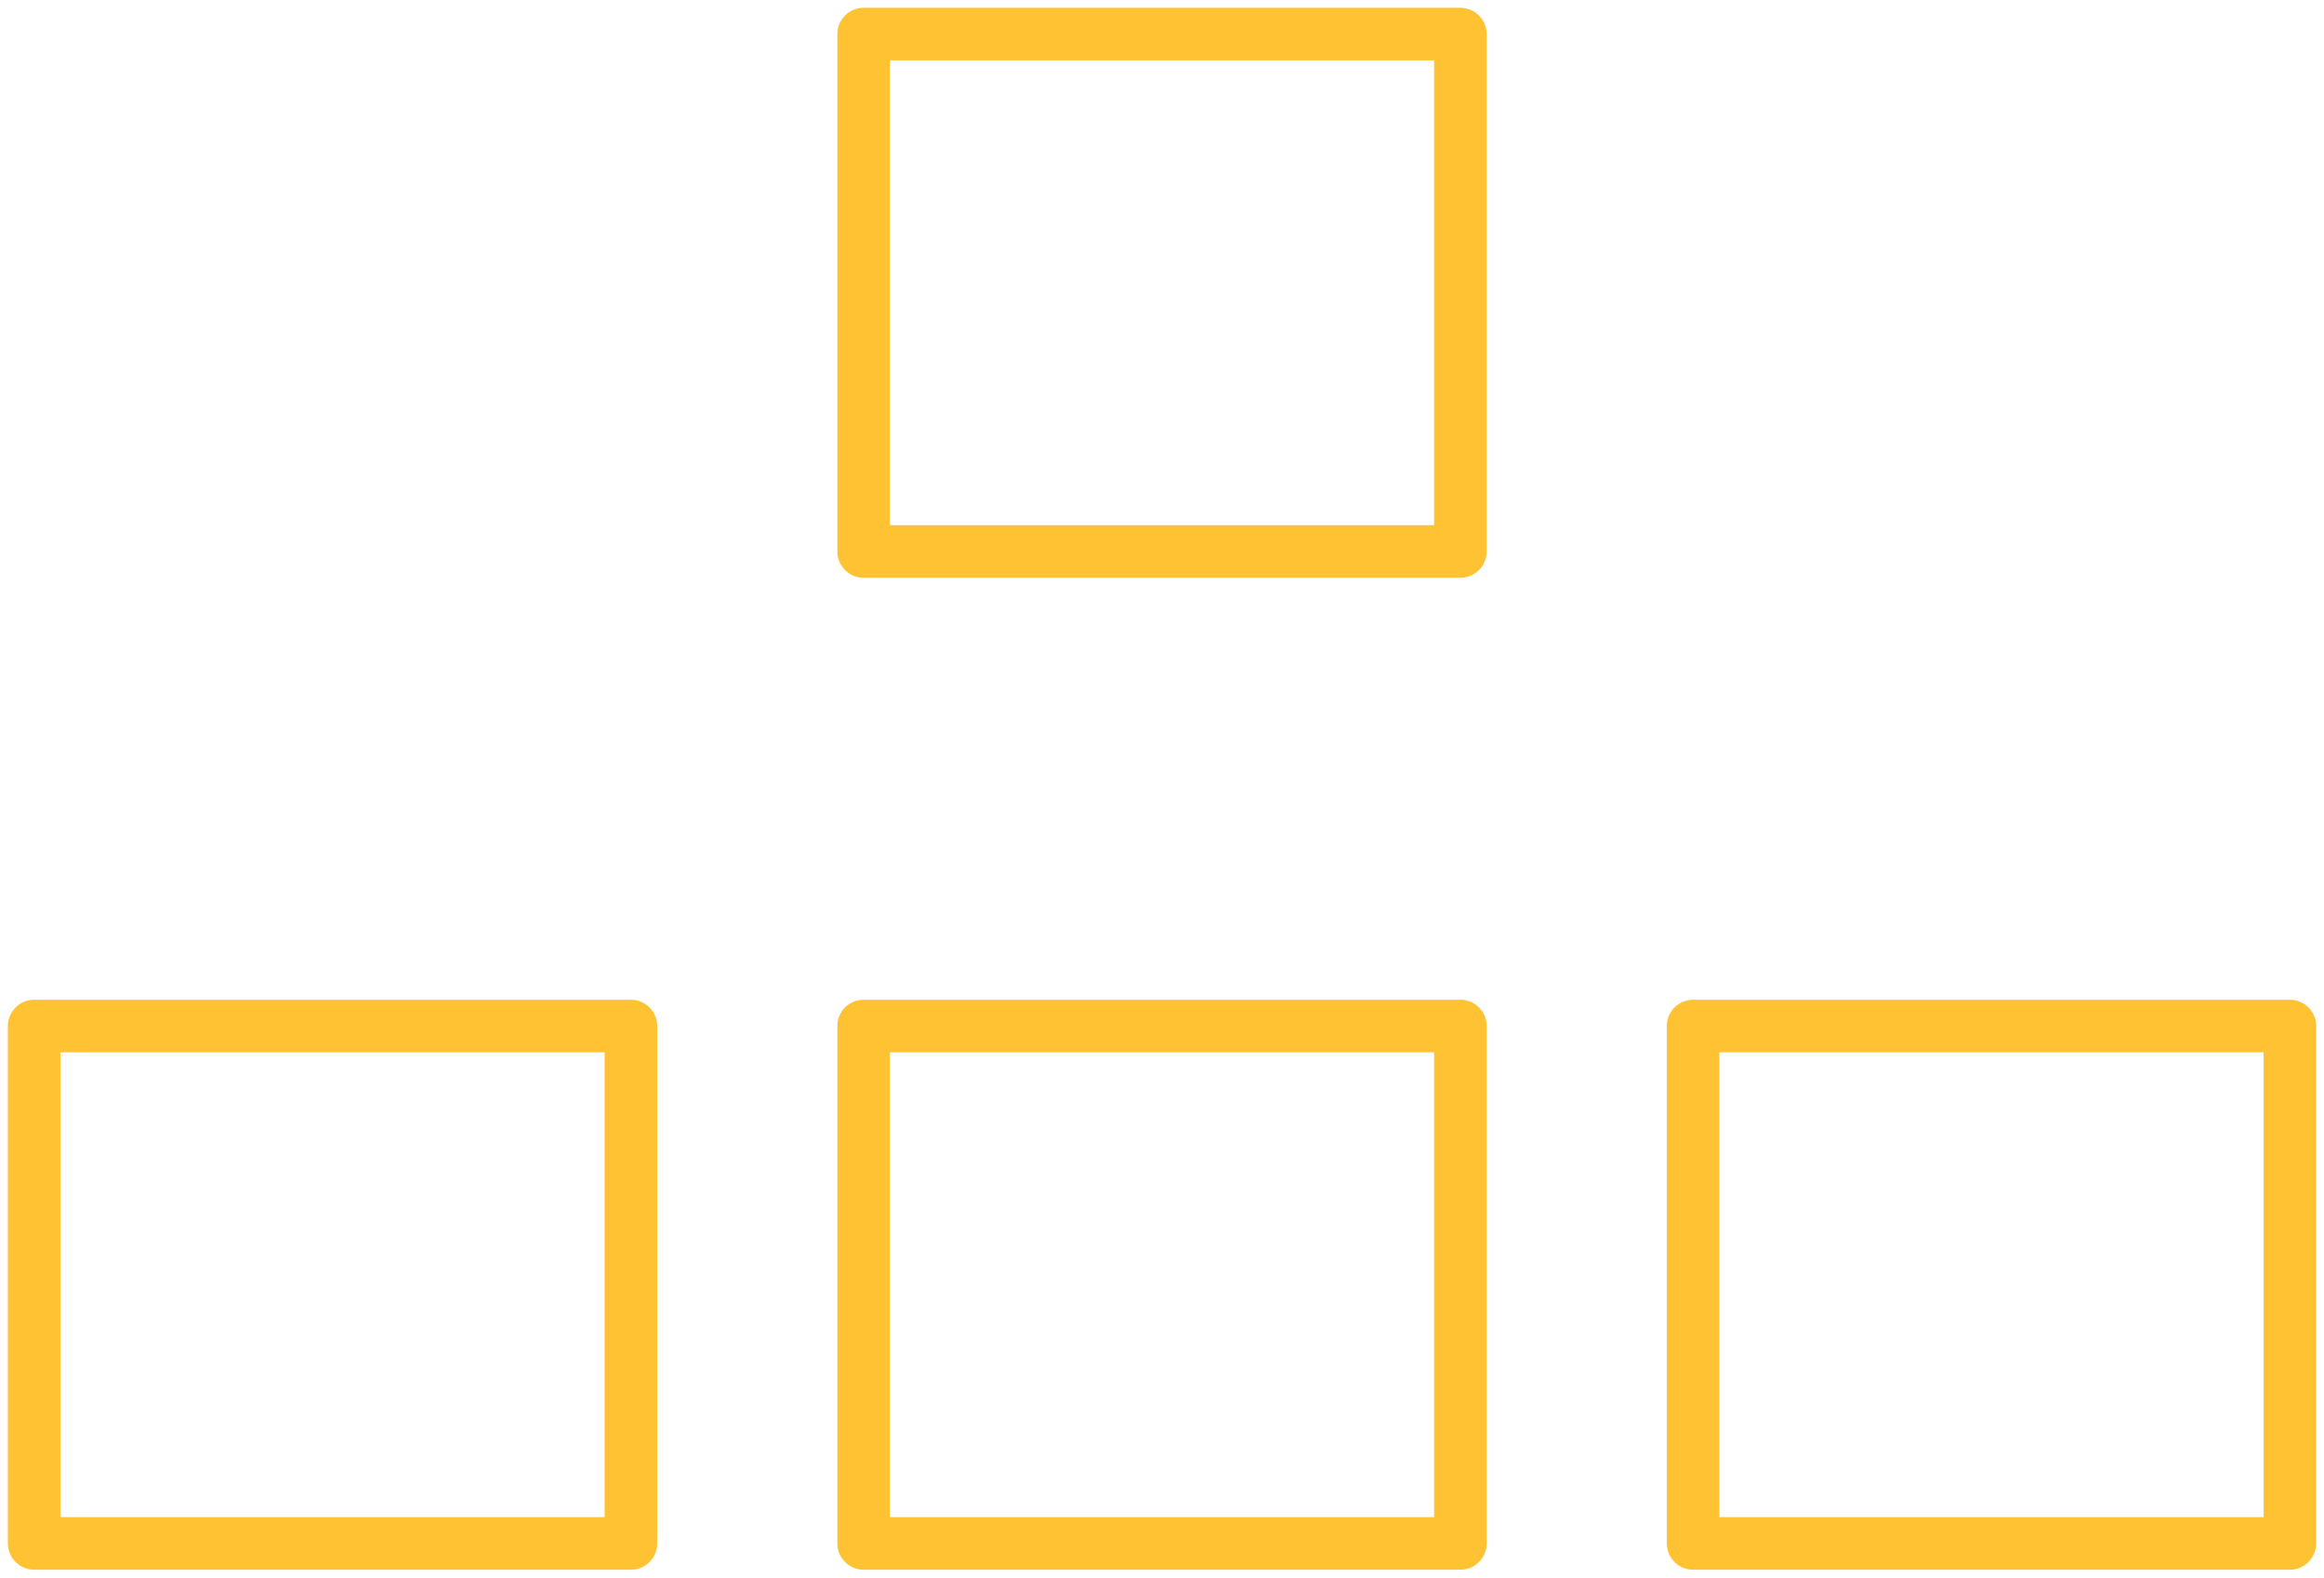 <svg id="Group_110" data-name="Group 110" xmlns="http://www.w3.org/2000/svg" xmlns:xlink="http://www.w3.org/1999/xlink" width="88.417" height="60" viewBox="0 0 88.417 60">
  <defs>
    <clipPath id="clip-path">
      <rect id="Rectangle_170" data-name="Rectangle 170" width="88.417" height="60" fill="none" stroke="#707070" stroke-width="2"/>
    </clipPath>
  </defs>
  <g id="Group_109" data-name="Group 109" clip-path="url(#clip-path)">
    <rect id="Rectangle_166" data-name="Rectangle 166" width="22.705" height="19.678" transform="translate(32.856 1.297)" fill="none" stroke="#ffc233" stroke-linecap="round" stroke-linejoin="round" stroke-width="2"/>
    <rect id="Rectangle_167" data-name="Rectangle 167" width="22.705" height="19.678" transform="translate(32.856 39.024)" fill="none" stroke="#ffc233" stroke-linecap="round" stroke-linejoin="round" stroke-width="2"/>
    <rect id="Rectangle_168" data-name="Rectangle 168" width="22.705" height="19.678" transform="translate(1.299 39.024)" fill="none" stroke="#ffc233" stroke-linecap="round" stroke-linejoin="round" stroke-width="2"/>
    <rect id="Rectangle_169" data-name="Rectangle 169" width="22.705" height="19.678" transform="translate(64.414 39.024)" fill="none" stroke="#ffc233" stroke-linecap="round" stroke-linejoin="round" stroke-width="2"/>
  </g>
</svg>
